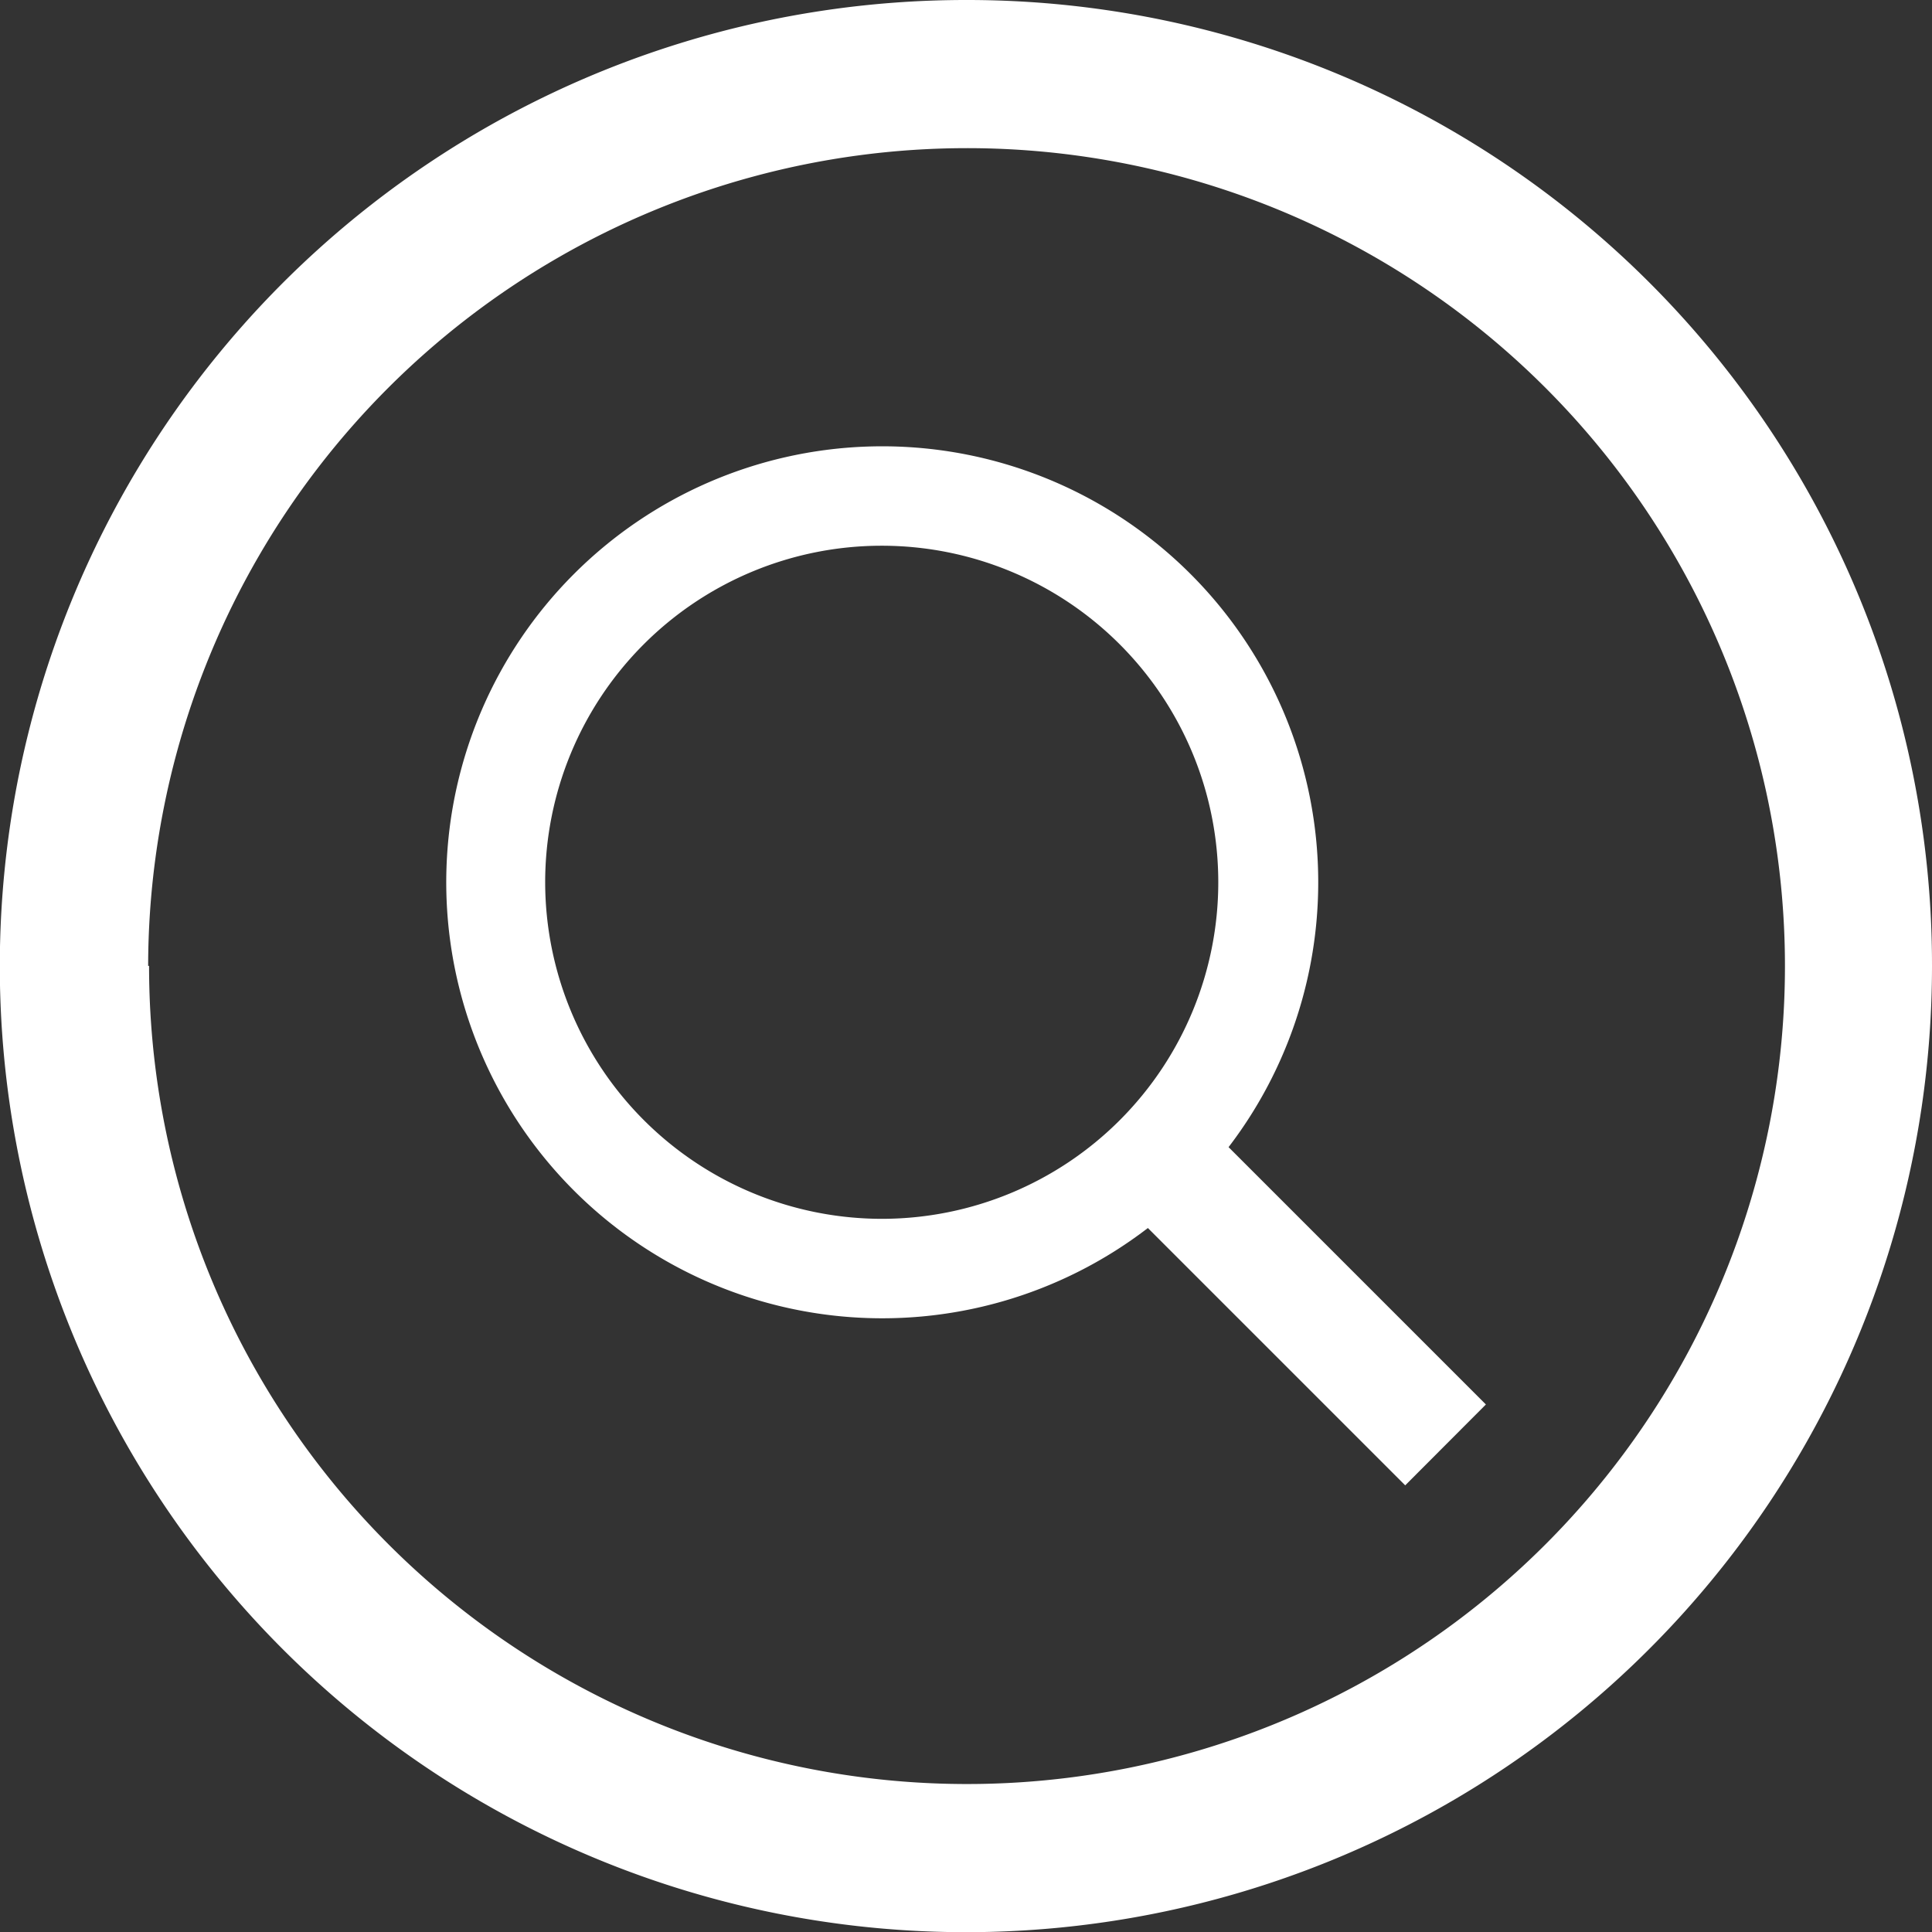 <svg xmlns="http://www.w3.org/2000/svg" viewBox="0 0 105.11 105.11"><rect x="0" y="0" width="105.11" height="105.11" fill="#333333" stroke="none"/><defs><style>.cls-1{fill:#fff;}</style></defs><g id="レイヤー_2" data-name="レイヤー 2"><g id="レイヤー_1-2" data-name="レイヤー 1"><path class="cls-1" d="M105.11,52.55A52.56,52.56,0,1,1,52.55,0,52.49,52.49,0,0,1,105.11,52.55Zm-97,0A44.5,44.5,0,1,0,52.55,8.06,44.56,44.56,0,0,0,8.06,52.55Z"/><path class="cls-1" d="M80.84,76.41l-14-14a23.72,23.72,0,1,0-4.39,4.4l14,14ZM29.66,48A18.31,18.31,0,1,1,48,66.31,18.33,18.33,0,0,1,29.66,48Z"/></g></g></svg>